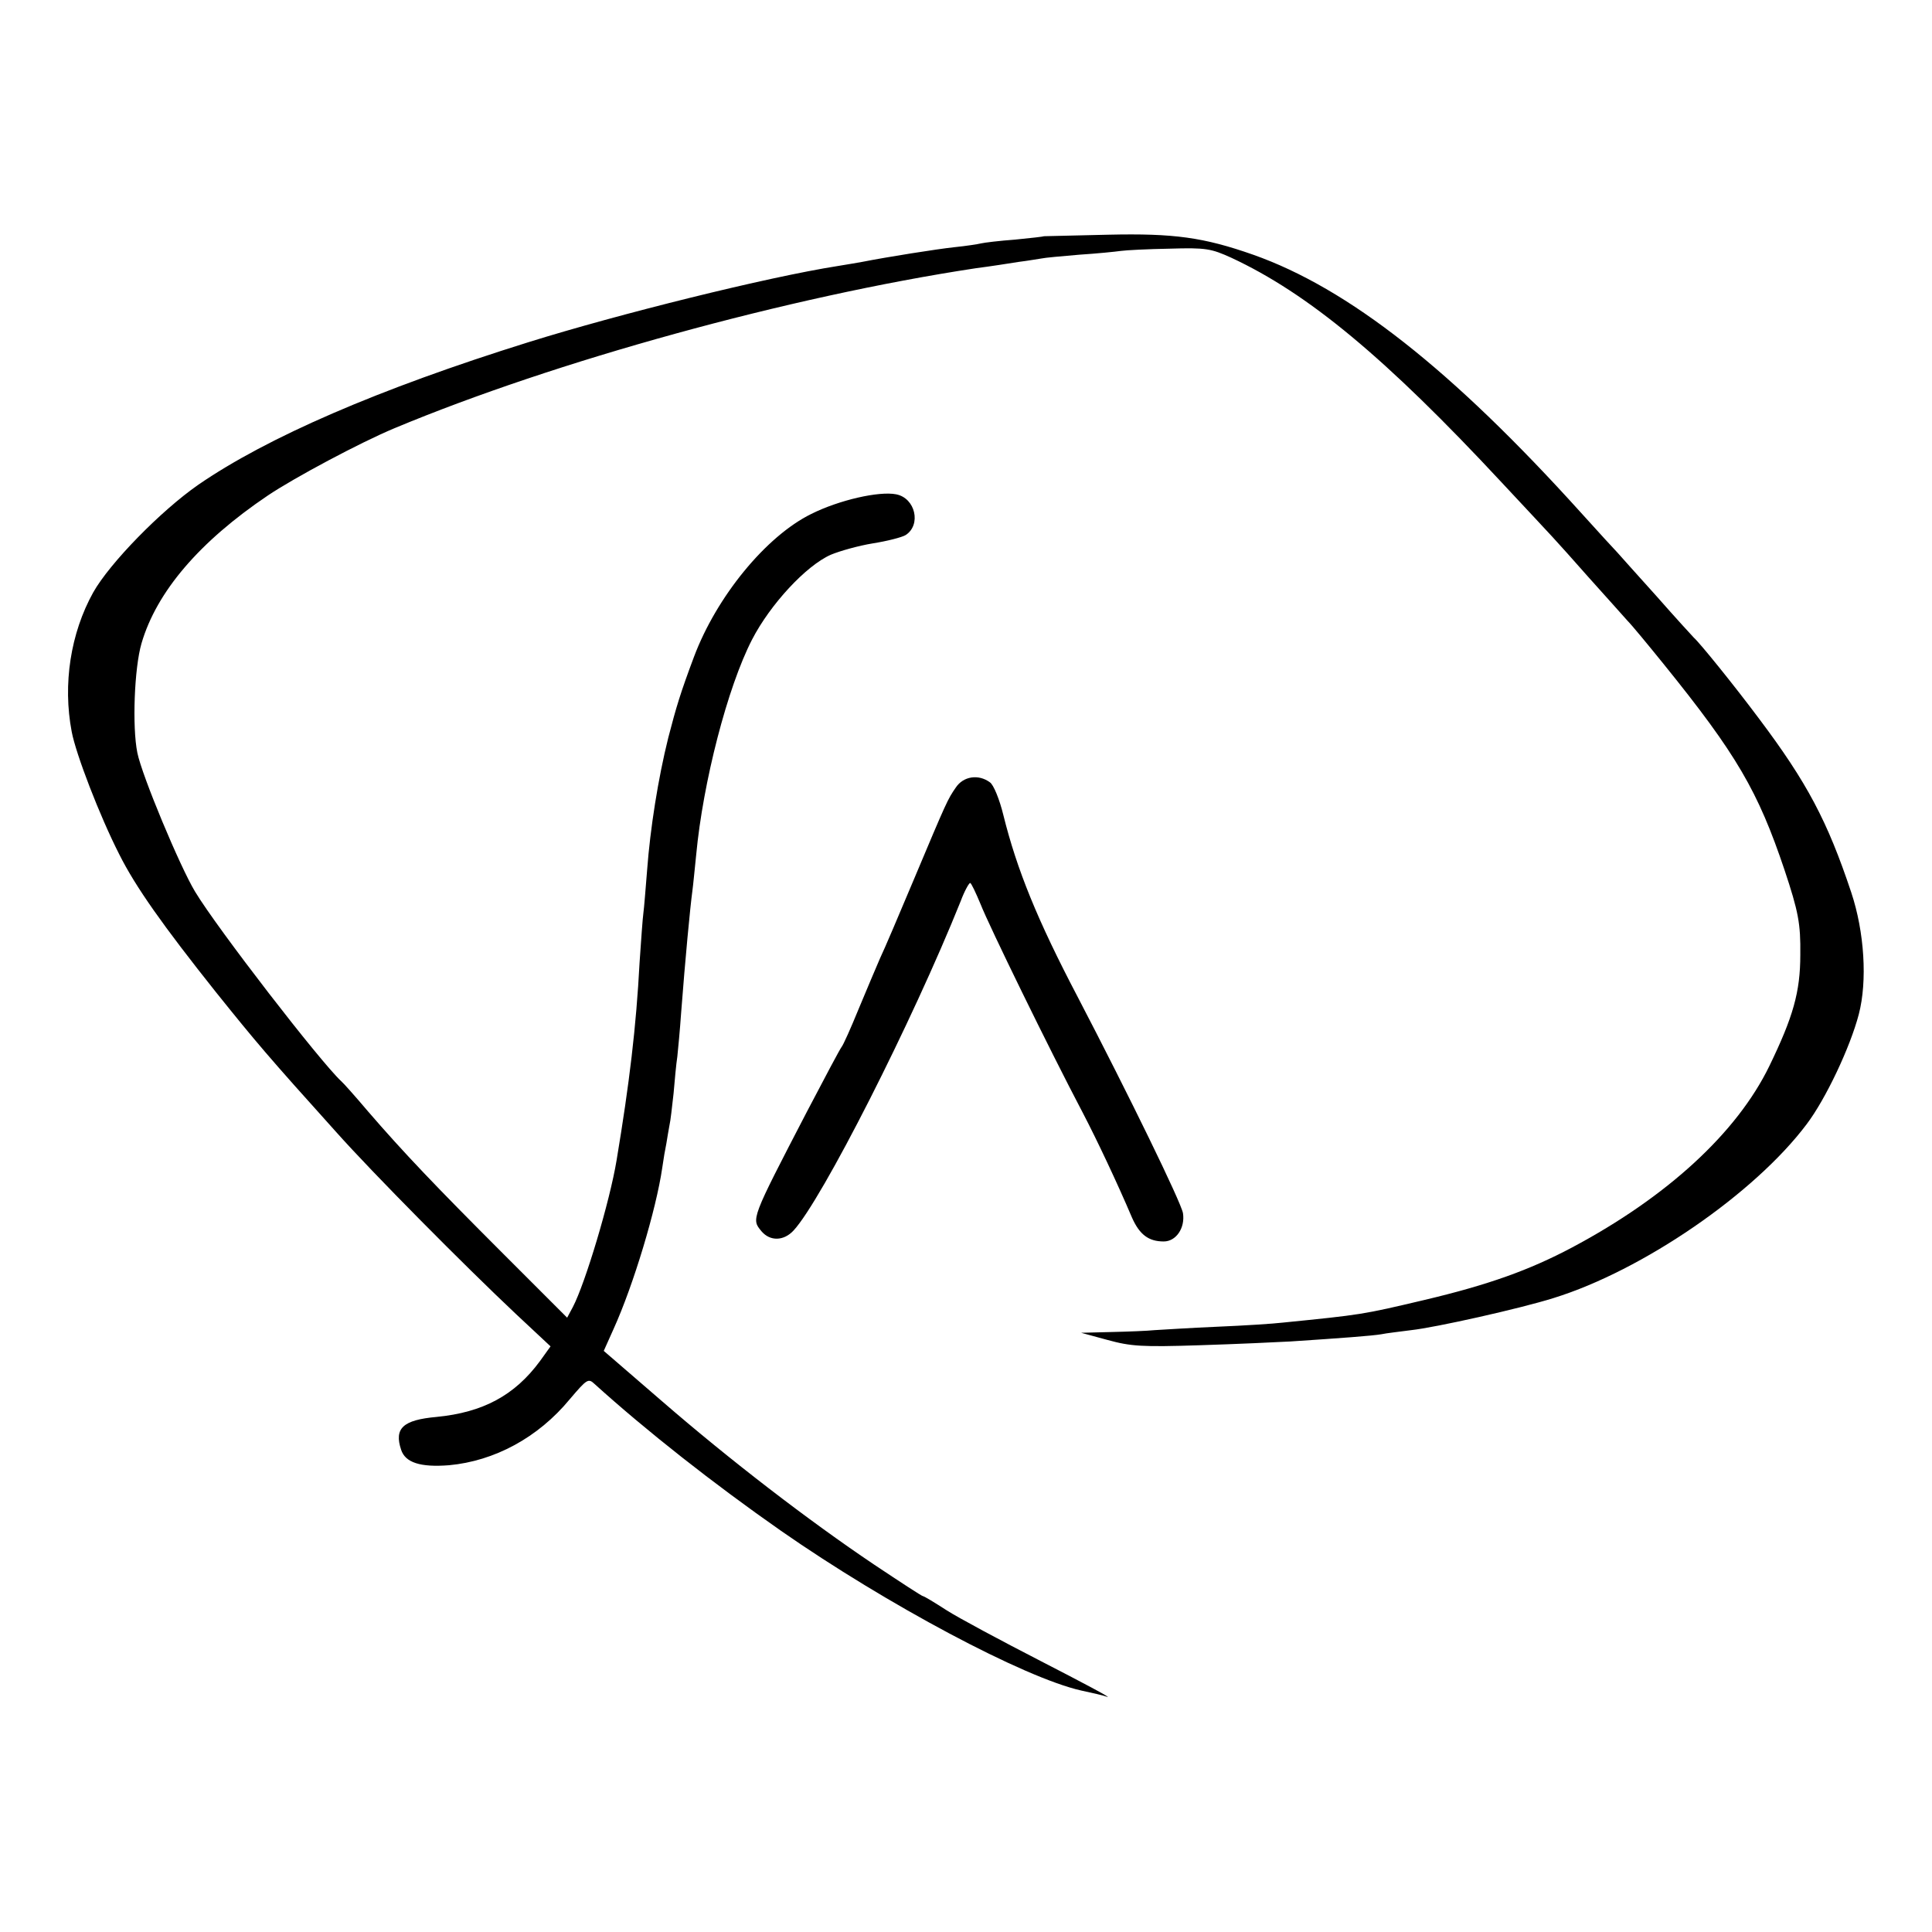 <?xml version="1.0" standalone="no"?>
<!DOCTYPE svg PUBLIC "-//W3C//DTD SVG 20010904//EN"
 "http://www.w3.org/TR/2001/REC-SVG-20010904/DTD/svg10.dtd">
<svg version="1.0" xmlns="http://www.w3.org/2000/svg"
 width="512pt" height="512pt" viewBox="0 0 512 512"
 preserveAspectRatio="xMidYMid meet">
<g transform="translate(0,512) scale(0.1,-0.1)"
fill="#000000" stroke="none">
<path d="M2767 4494 c-1 -1 -36 -5 -77 -9 -41 -3 -82 -8 -90 -10 -8 -2 -40 -7
-70 -10 -47 -5 -179 -26 -245 -39 -11 -2 -40 -7 -65 -11 -185 -29 -580 -127
-820 -202 -397 -124 -692 -252 -875 -378 -99 -69 -234 -207 -278 -285 -60
-108 -81 -243 -57 -369 11 -59 74 -223 126 -325 43 -86 116 -189 256 -365 106
-132 137 -169 318 -370 97 -109 342 -356 477 -483 l92 -86 -28 -39 c-67 -91
-151 -136 -274 -148 -89 -8 -113 -30 -94 -87 11 -34 51 -47 127 -41 120 11
236 73 320 175 46 54 49 56 66 40 136 -123 315 -264 494 -389 280 -195 644
-389 795 -423 28 -6 59 -13 70 -17 11 -3 -68 39 -175 94 -107 55 -221 116
-252 136 -31 20 -59 37 -62 37 -3 0 -61 38 -130 84 -174 117 -382 277 -562
433 l-154 133 26 58 c53 117 113 317 129 427 3 22 8 51 11 65 2 14 6 35 8 47
3 12 7 50 11 85 3 35 7 79 10 98 2 19 7 71 10 115 11 144 24 281 30 325 2 14
6 57 10 95 18 192 83 444 148 570 48 93 143 196 209 225 24 10 74 24 111 30
38 6 77 16 87 22 42 27 26 98 -25 108 -45 9 -151 -15 -225 -52 -120 -59 -251
-219 -311 -379 -36 -96 -47 -133 -68 -214 -27 -108 -48 -242 -56 -350 -4 -49
-8 -101 -10 -115 -2 -14 -6 -72 -10 -130 -9 -171 -27 -321 -61 -525 -18 -109
-83 -326 -116 -389 l-15 -28 -169 169 c-181 181 -264 268 -359 378 -33 39 -65
75 -71 80 -55 51 -328 404 -387 502 -40 66 -141 308 -153 368 -14 69 -8 225
11 290 40 137 154 270 335 392 70 47 244 140 335 178 426 178 1046 349 1540
424 39 5 90 13 115 17 25 3 52 8 60 9 8 2 53 6 100 10 47 3 96 8 110 10 14 2
72 5 130 6 96 3 110 0 163 -24 204 -95 409 -265 717 -596 152 -163 129 -137
230 -251 47 -52 93 -104 103 -115 11 -11 54 -63 96 -115 194 -240 250 -337
320 -545 37 -111 43 -143 42 -225 0 -99 -19 -165 -82 -295 -86 -177 -271 -347
-523 -481 -113 -60 -222 -99 -391 -139 -165 -39 -166 -39 -375 -60 -25 -3
-103 -8 -175 -11 -71 -3 -146 -8 -165 -9 -19 -2 -71 -4 -115 -5 l-80 -2 70
-19 c62 -17 91 -19 245 -14 96 3 204 8 240 10 137 9 216 15 240 19 14 3 50 7
80 11 64 7 288 57 377 85 236 73 533 277 671 461 50 66 115 203 138 291 23 88
15 218 -20 323 -63 189 -117 291 -244 460 -68 91 -158 202 -173 215 -3 3 -48
52 -99 110 -52 58 -99 110 -104 116 -6 6 -49 53 -96 105 -343 380 -617 595
-869 684 -131 46 -210 57 -384 53 -93 -2 -169 -4 -170 -4z"/>
<path d="M2533 3033 c-22 -32 -23 -34 -113 -248 -37 -88 -76 -180 -88 -205
-11 -25 -36 -85 -57 -135 -20 -49 -40 -94 -45 -100 -4 -5 -45 -82 -91 -170
-150 -289 -148 -285 -121 -318 23 -27 59 -26 85 2 75 81 315 554 443 873 10
27 22 48 25 48 3 0 15 -26 28 -57 21 -54 181 -382 271 -553 37 -71 90 -183
130 -277 20 -45 44 -63 84 -63 33 0 57 36 51 75 -5 29 -144 314 -279 573 -107
204 -161 337 -197 482 -10 41 -26 81 -36 87 -30 22 -70 16 -90 -14z"/>
</g>
</svg>
